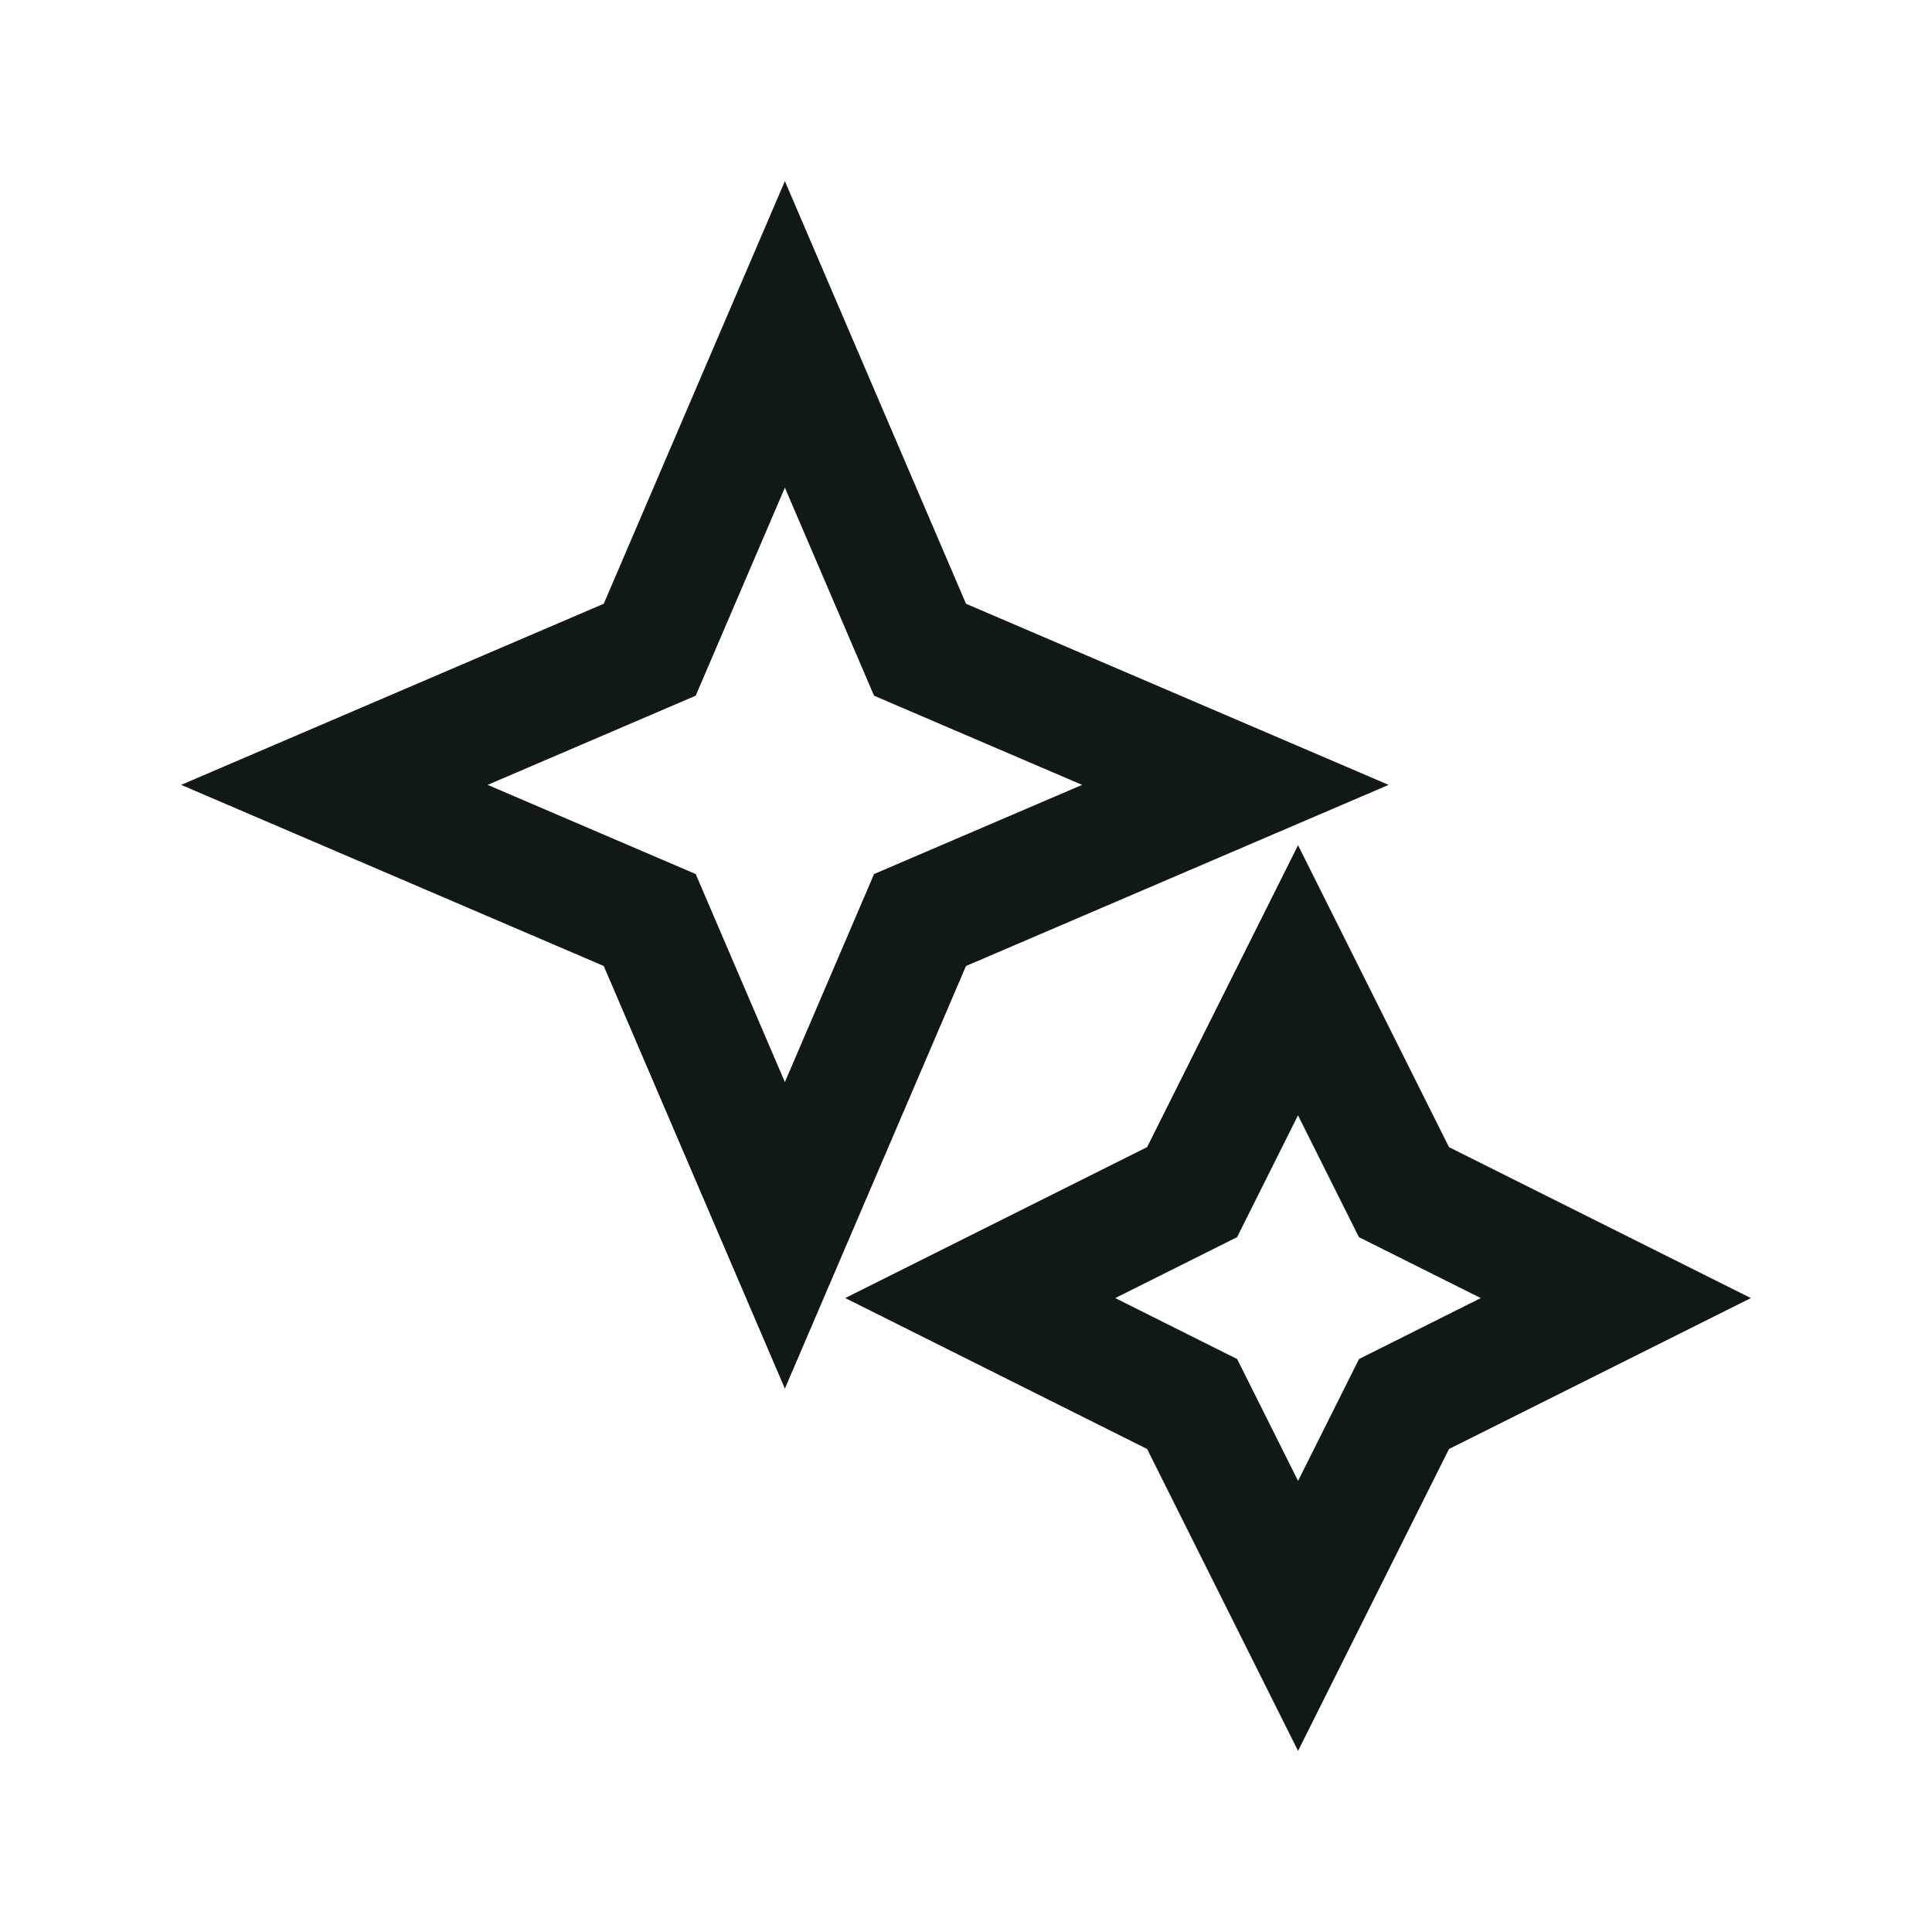 <?xml version="1.0" encoding="utf-8"?><!-- Uploaded to: SVG Repo, www.svgrepo.com, Generator: SVG Repo Mixer Tools -->
<svg version="1.1" id="Uploaded to svgrepo.com" xmlns="http://www.w3.org/2000/svg" xmlns:xlink="http://www.w3.org/1999/xlink" 
	 width="800px" height="800px" viewBox="0 0 32 32" xml:space="preserve">
<style type="text/css">
	.linesandangles_een{fill:#111918;}
</style>
<path class="linesandangles_een" d="M23,13l-7-3l-3-7l-3,7l-7,3l7,3l3,7l3-7L23,13z M14.477,14.477l-0.315,0.735L13,17.923
	l-1.162-2.711l-0.315-0.735l-0.735-0.315L8.077,13l2.711-1.162l0.735-0.315l0.315-0.735L13,8.077l1.162,2.711l0.315,0.735
	l0.735,0.315L17.923,13l-2.711,1.162L14.477,14.477z M24,19l-2.5-5L19,19l-5,2.5l5,2.5l2.5,5l2.5-5l5-2.5L24,19z M23.106,22.211
	l-0.596,0.298l-0.298,0.596L21.5,24.528l-0.711-1.422l-0.298-0.596l-0.596-0.298L18.472,21.5l1.422-0.711l0.596-0.298l0.298-0.596
	l0.711-1.422l0.711,1.422l0.298,0.596l0.596,0.298l1.422,0.711L23.106,22.211z"/>
</svg>